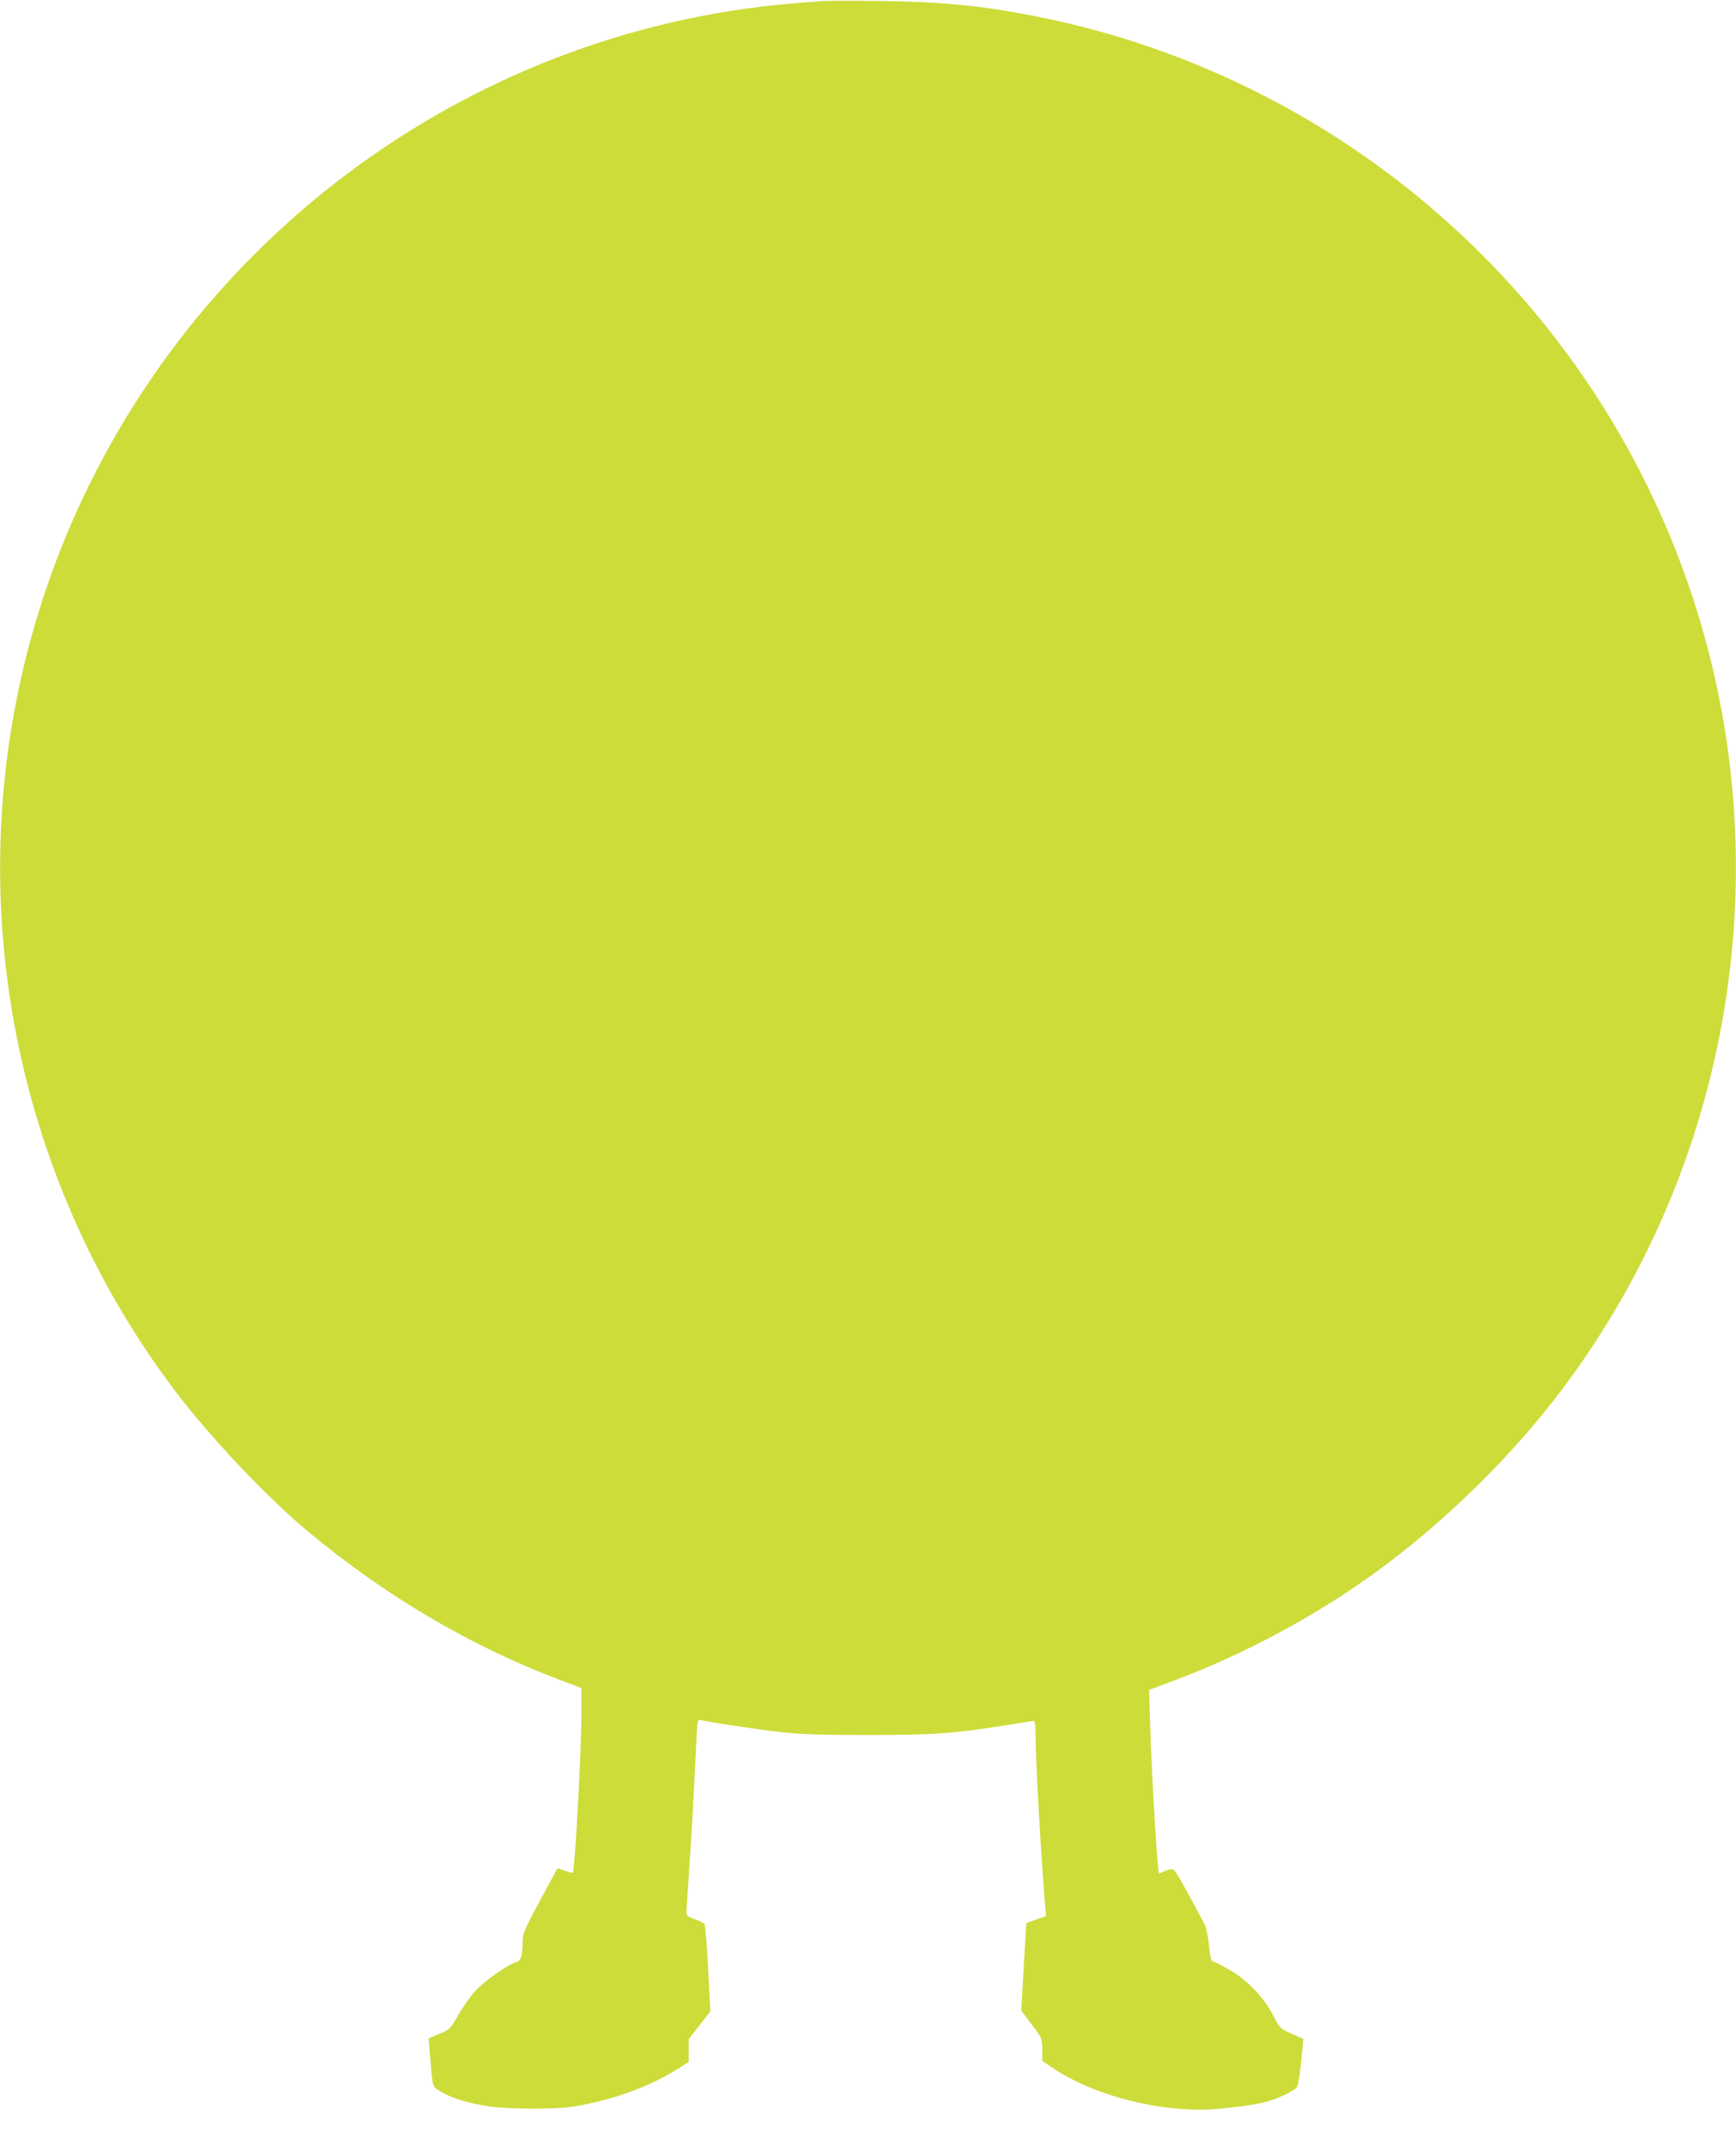 <?xml version="1.0" standalone="no"?>
<!DOCTYPE svg PUBLIC "-//W3C//DTD SVG 20010904//EN"
 "http://www.w3.org/TR/2001/REC-SVG-20010904/DTD/svg10.dtd">
<svg version="1.0" xmlns="http://www.w3.org/2000/svg"
 width="1036pt" height="1280pt" viewBox="0 0 1036 1280"
 preserveAspectRatio="xMidYMid meet">
<g transform="translate(0,1280) scale(0.1,-0.1)"
fill="#cddc39" stroke="none">
<path d="M4915 12794 c-200 -14 -339 -28 -460 -45 -1940 -271 -3570 -1631
-4190 -3494 -537 -1613 -245 -3397 777 -4752 207 -274 545 -633 793 -840 464
-387 973 -687 1508 -889 l127 -48 0 -146 c0 -217 -39 -943 -52 -955 -3 -3 -24
2 -47 11 -23 9 -43 15 -45 13 -1 -2 -48 -89 -104 -192 -93 -173 -102 -194
-103 -245 -2 -91 -10 -115 -42 -123 -47 -13 -194 -117 -244 -174 -26 -29 -70
-92 -98 -140 -49 -85 -52 -88 -114 -113 l-63 -26 6 -76 c19 -231 13 -209 65
-241 55 -35 143 -64 266 -86 113 -21 415 -23 530 -4 233 38 452 118 627 229
l58 37 0 67 0 68 64 83 65 83 -13 257 c-7 142 -17 261 -22 266 -5 6 -31 18
-59 28 -48 18 -50 21 -48 54 1 18 9 135 17 259 14 203 23 367 42 753 5 112 8
127 23 123 35 -11 334 -56 481 -73 119 -13 239 -17 520 -17 390 0 517 9 828
59 84 14 157 25 162 25 6 0 10 -40 10 -92 0 -139 31 -693 56 -998 l6 -75 -59
-21 -58 -20 -7 -115 c-4 -63 -11 -180 -15 -261 l-8 -148 62 -82 c62 -82 62
-83 63 -150 l0 -67 62 -42 c218 -148 572 -249 878 -249 112 0 319 25 400 48
73 21 160 63 179 85 10 13 19 77 35 246 l4 43 -69 31 c-69 30 -70 31 -112 111
-55 106 -150 206 -253 267 -44 26 -88 49 -99 51 -17 3 -21 15 -30 98 -5 52
-17 110 -27 127 -9 18 -53 100 -98 183 -79 144 -83 150 -109 144 -14 -4 -34
-11 -43 -15 -9 -5 -19 -9 -21 -9 -9 0 -42 539 -53 880 l-7 215 144 54 c439
163 891 409 1264 689 391 293 769 668 1053 1045 1022 1355 1314 3139 777 4752
-589 1770 -2090 3090 -3920 3449 -316 62 -559 86 -920 90 -159 2 -312 2 -340
0z"/>
</g>
</svg>
